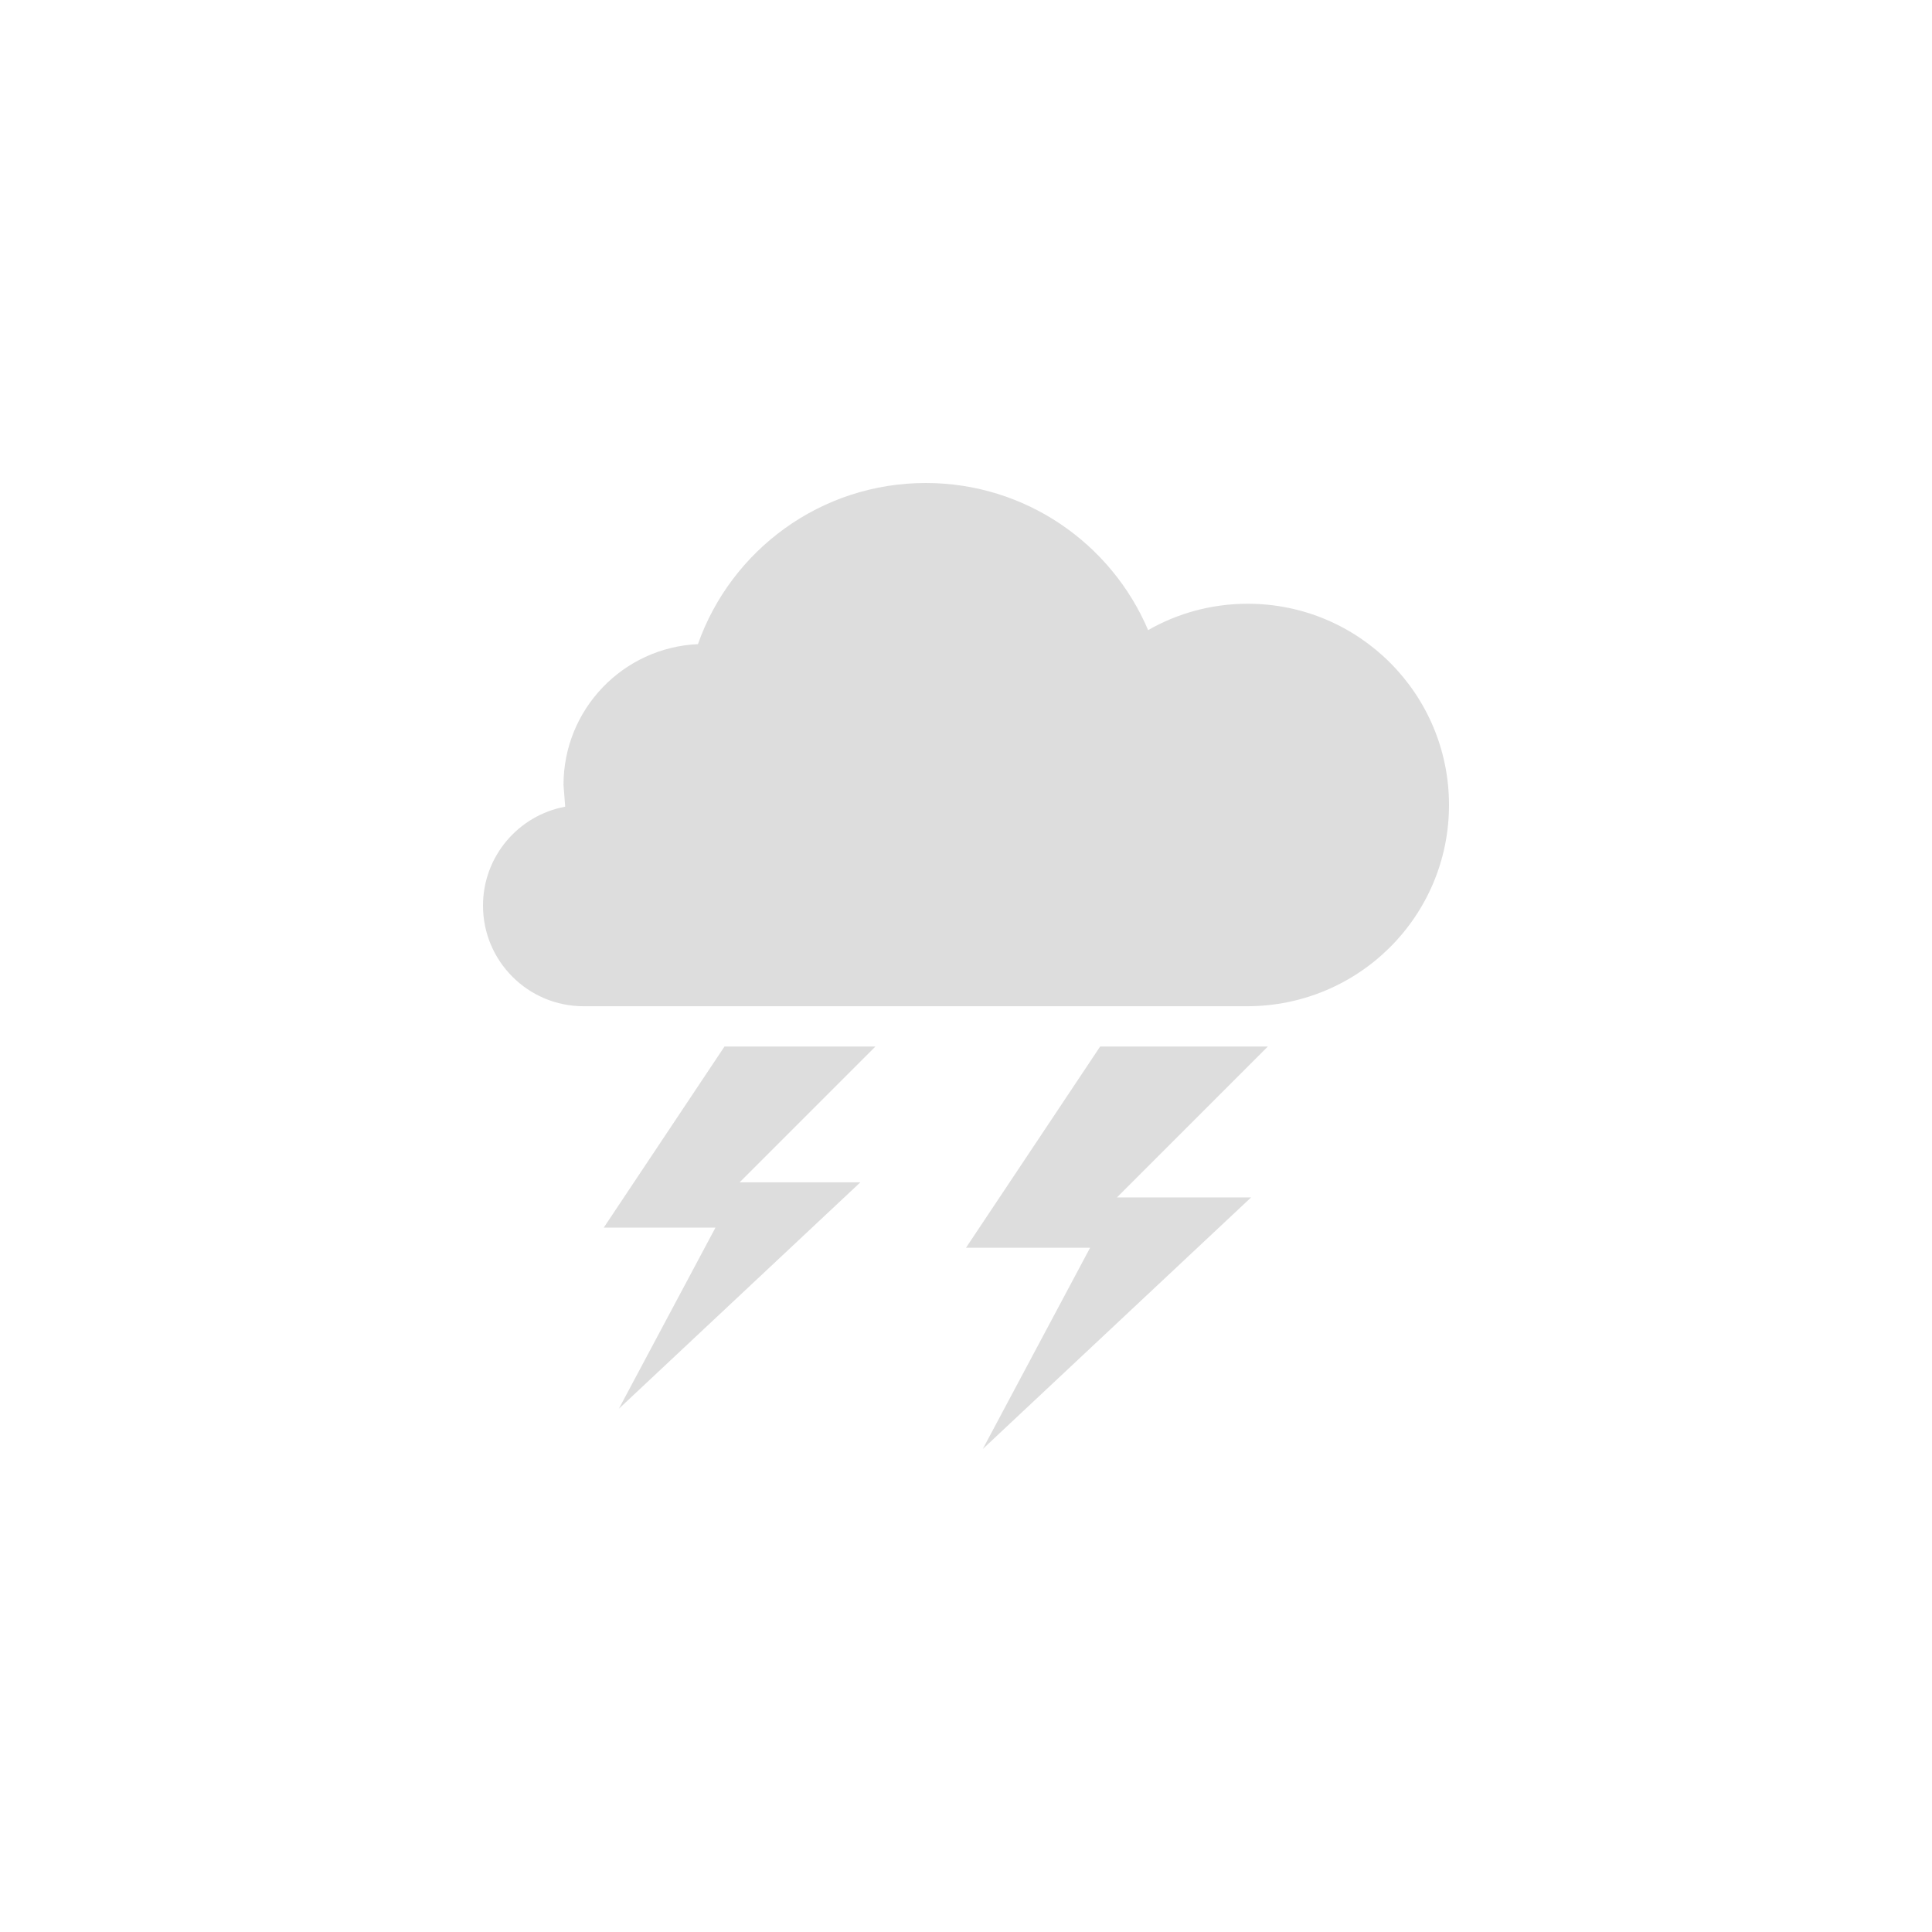 <?xml version="1.0" encoding="utf-8"?>
<svg width="76px" height="76px" fill="#959595" viewBox="0 0 76 76" xmlns="http://www.w3.org/2000/svg" xmlns:xlink="http://www.w3.org/1999/xlink" version="1.1" baseProfile="full" enable-background="new 0 0 76.00 76.00" xml:space="preserve">
	<path fill="#dddddd" fill-opacity="1" stroke-width="0.2" stroke-linejoin="round" d="M 49.083,23.75C 53.456,23.75 57,27.294 57,31.667C 57,36.039 53.456,39.583 49.051,39.583L 22.958,39.583C 20.772,39.583 19,37.811 19,35.625C 19,33.687 20.393,32.074 22.233,31.733L 22.167,30.875C 22.167,27.899 24.512,25.471 27.455,25.339C 28.758,21.646 32.278,19 36.417,19C 40.346,19 43.718,21.385 45.164,24.787C 46.319,24.127 47.657,23.75 49.083,23.75 Z M 49.875,41.167L 43.938,47.104L 49.215,47.104L 38.66,57L 42.882,49.083L 38,49.083L 43.278,41.167L 49.875,41.167 Z M 34.438,41.167L 29.094,46.51L 33.844,46.51L 24.344,55.417L 28.144,48.292L 23.75,48.292L 28.5,41.167L 34.438,41.167 Z "/>
</svg>

